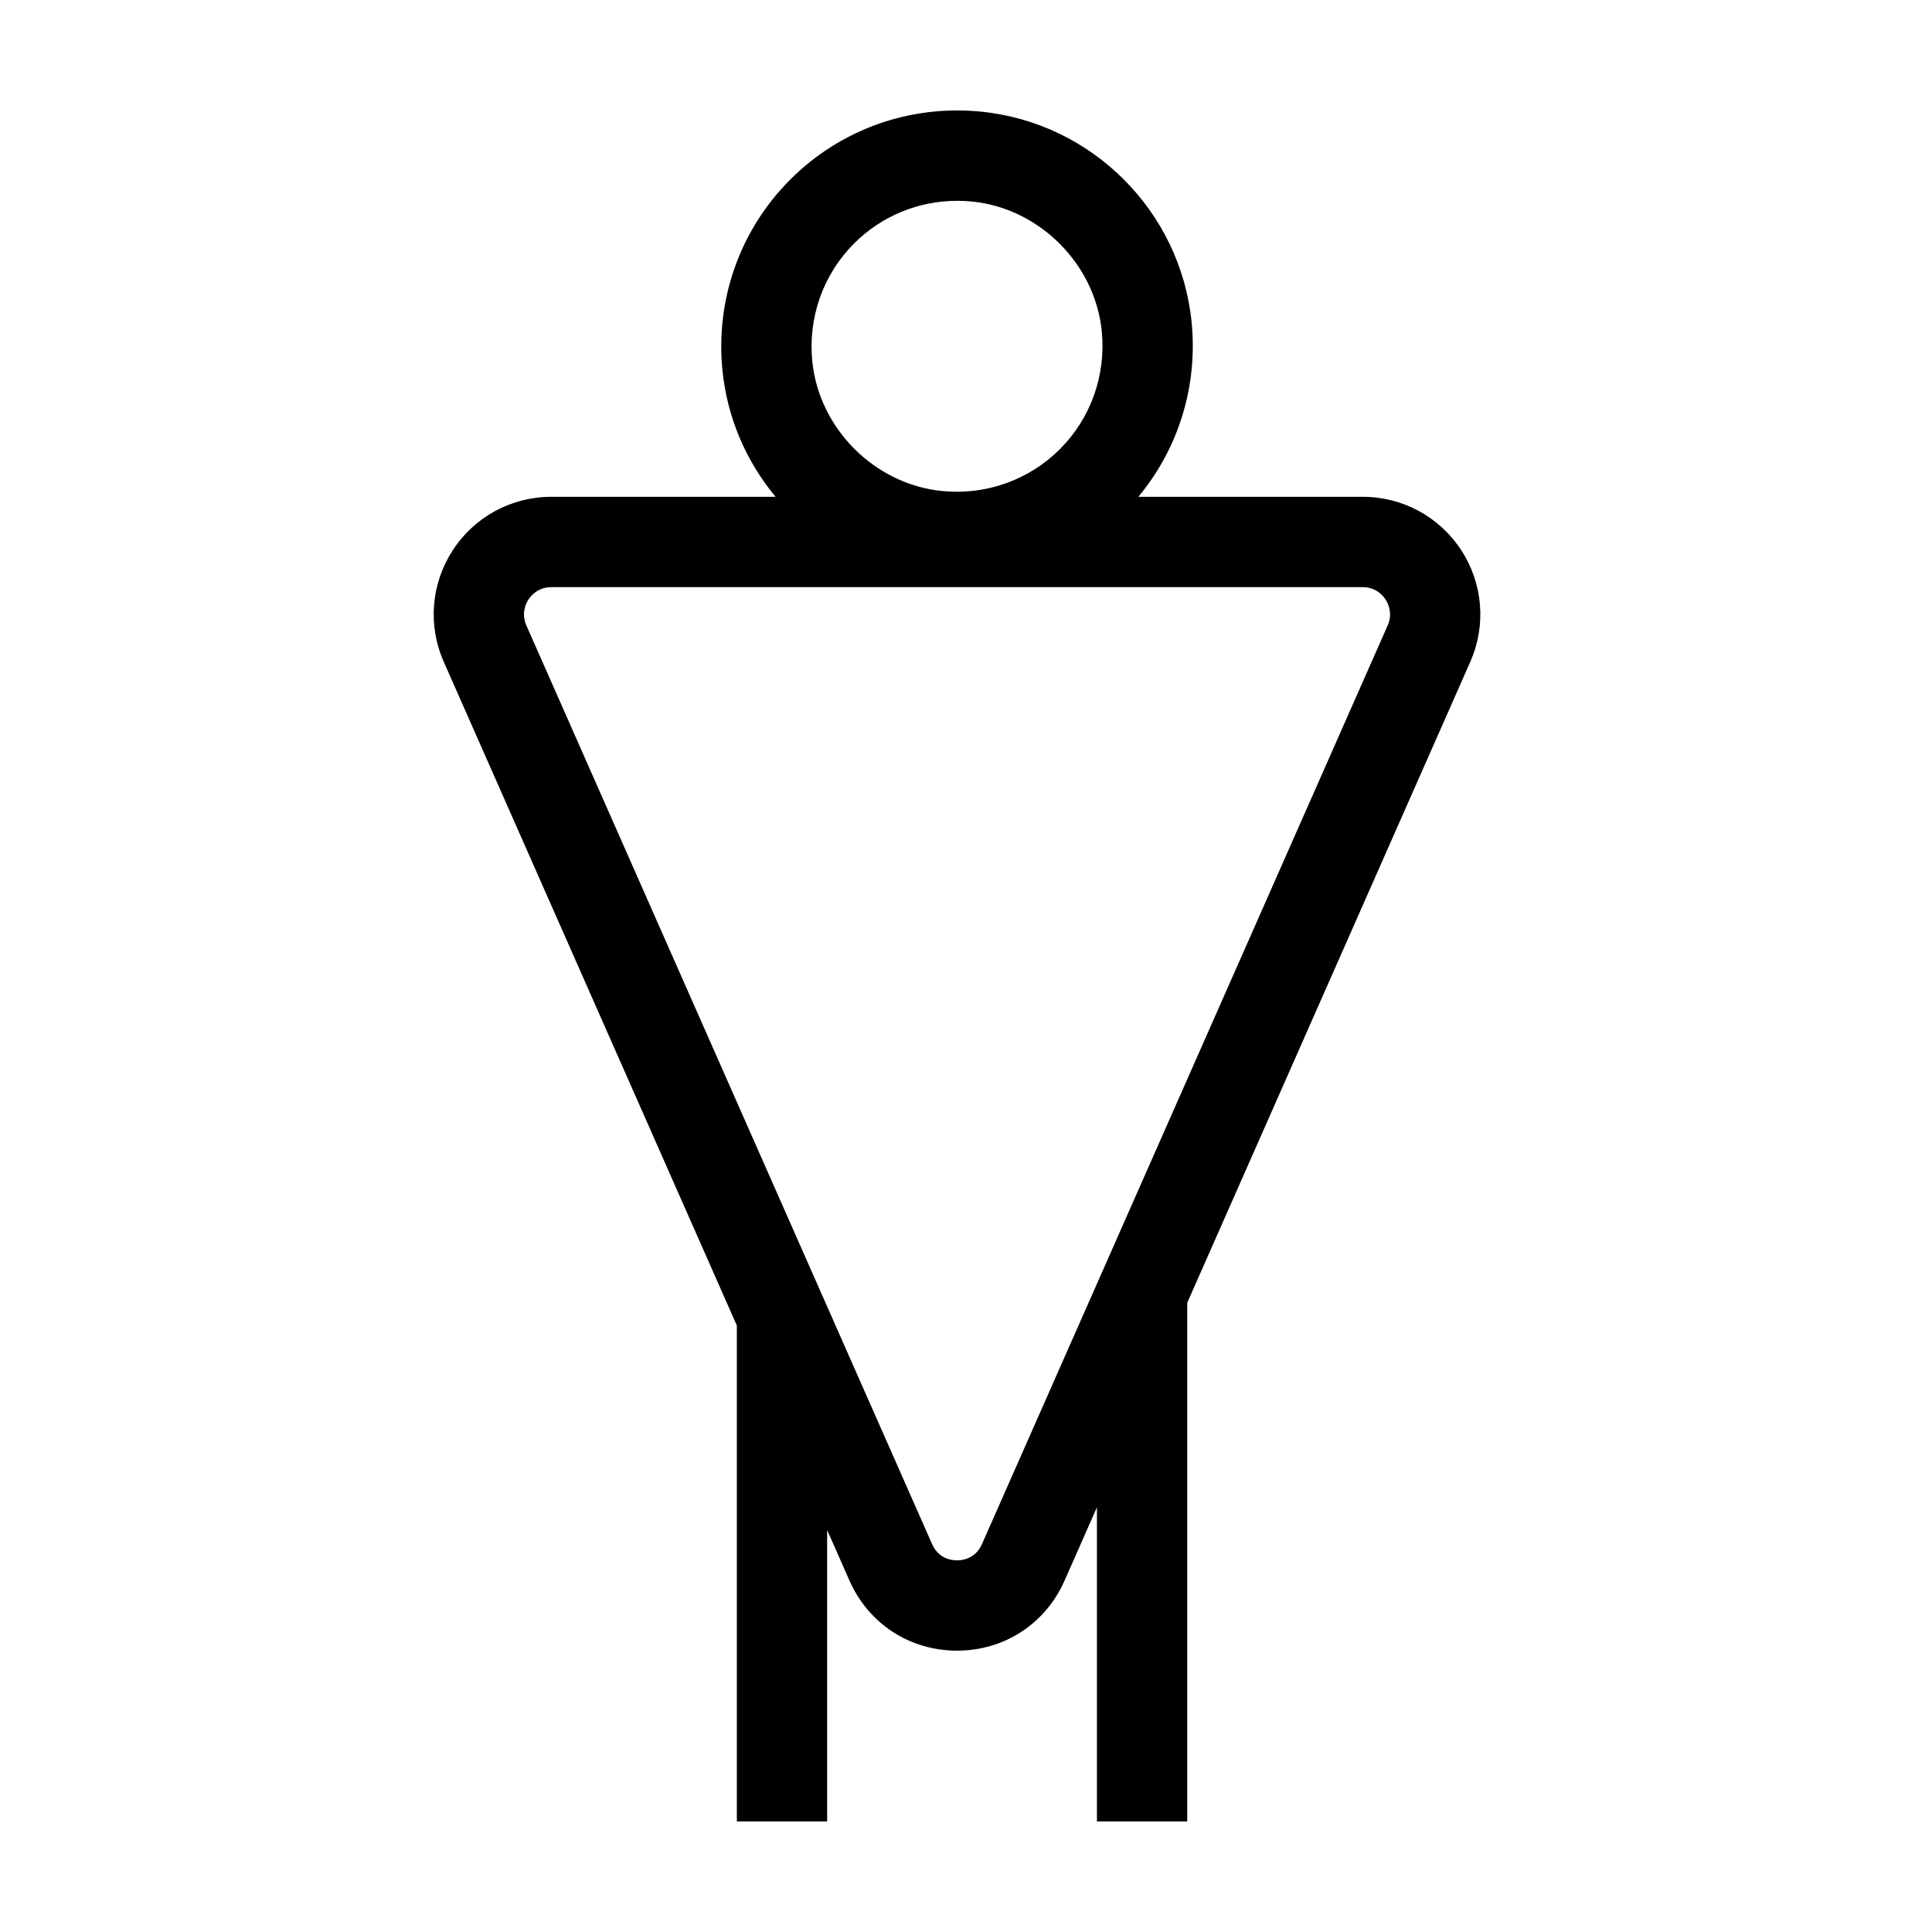 <?xml version="1.0" encoding="UTF-8"?>
<!-- Uploaded to: SVG Repo, www.svgrepo.com, Generator: SVG Repo Mixer Tools -->
<svg fill="#000000" width="800px" height="800px" version="1.1" viewBox="144 144 512 512" xmlns="http://www.w3.org/2000/svg">
 <path d="m284.05 302.88c0.645-0.988 2.519-3.281 6.055-3.281h215.03c3.535 0 5.414 2.293 6.059 3.281 0.641 0.984 1.98 3.629 0.555 6.863l-107.52 243.46c-1.715 3.887-5.191 4.309-6.609 4.309-1.418 0-4.894-0.422-6.609-4.309l-107.52-243.46c-1.43-3.234-0.09-5.879 0.555-6.863zm86.309-94.375c7.285-7.285 17.074-11.289 27.332-11.289 1.293 0 2.602 0.066 3.902 0.191 17.836 1.77 32.617 16.547 34.387 34.379 1.148 11.648-2.894 23.039-11.098 31.242-8.207 8.203-19.598 12.254-31.234 11.094h-0.004c-17.832-1.766-32.613-16.547-34.379-34.383-1.156-11.645 2.891-23.031 11.094-31.234zm-31.086 286.78v131.42h23.93v-77.234l5.914 13.395c5.062 11.457 15.98 18.574 28.504 18.574 12.523 0 23.445-7.117 28.504-18.574l8.574-19.418v83.258h23.93v-137.45l75.012-169.86c4.269-9.668 3.375-20.734-2.398-29.594-5.773-8.859-15.531-14.145-26.105-14.145h-59.457c10.66-12.828 15.781-29.367 14.113-46.238-2.918-29.438-26.402-52.918-55.836-55.836-18.809-1.871-37.227 4.695-50.52 17.992-13.293 13.289-19.848 31.703-17.984 50.512 1.258 12.691 6.348 24.262 14.082 33.57h-59.43c-10.574 0-20.332 5.285-26.105 14.145-5.769 8.859-6.668 19.922-2.394 29.594z" fill-rule="evenodd"/>
</svg>